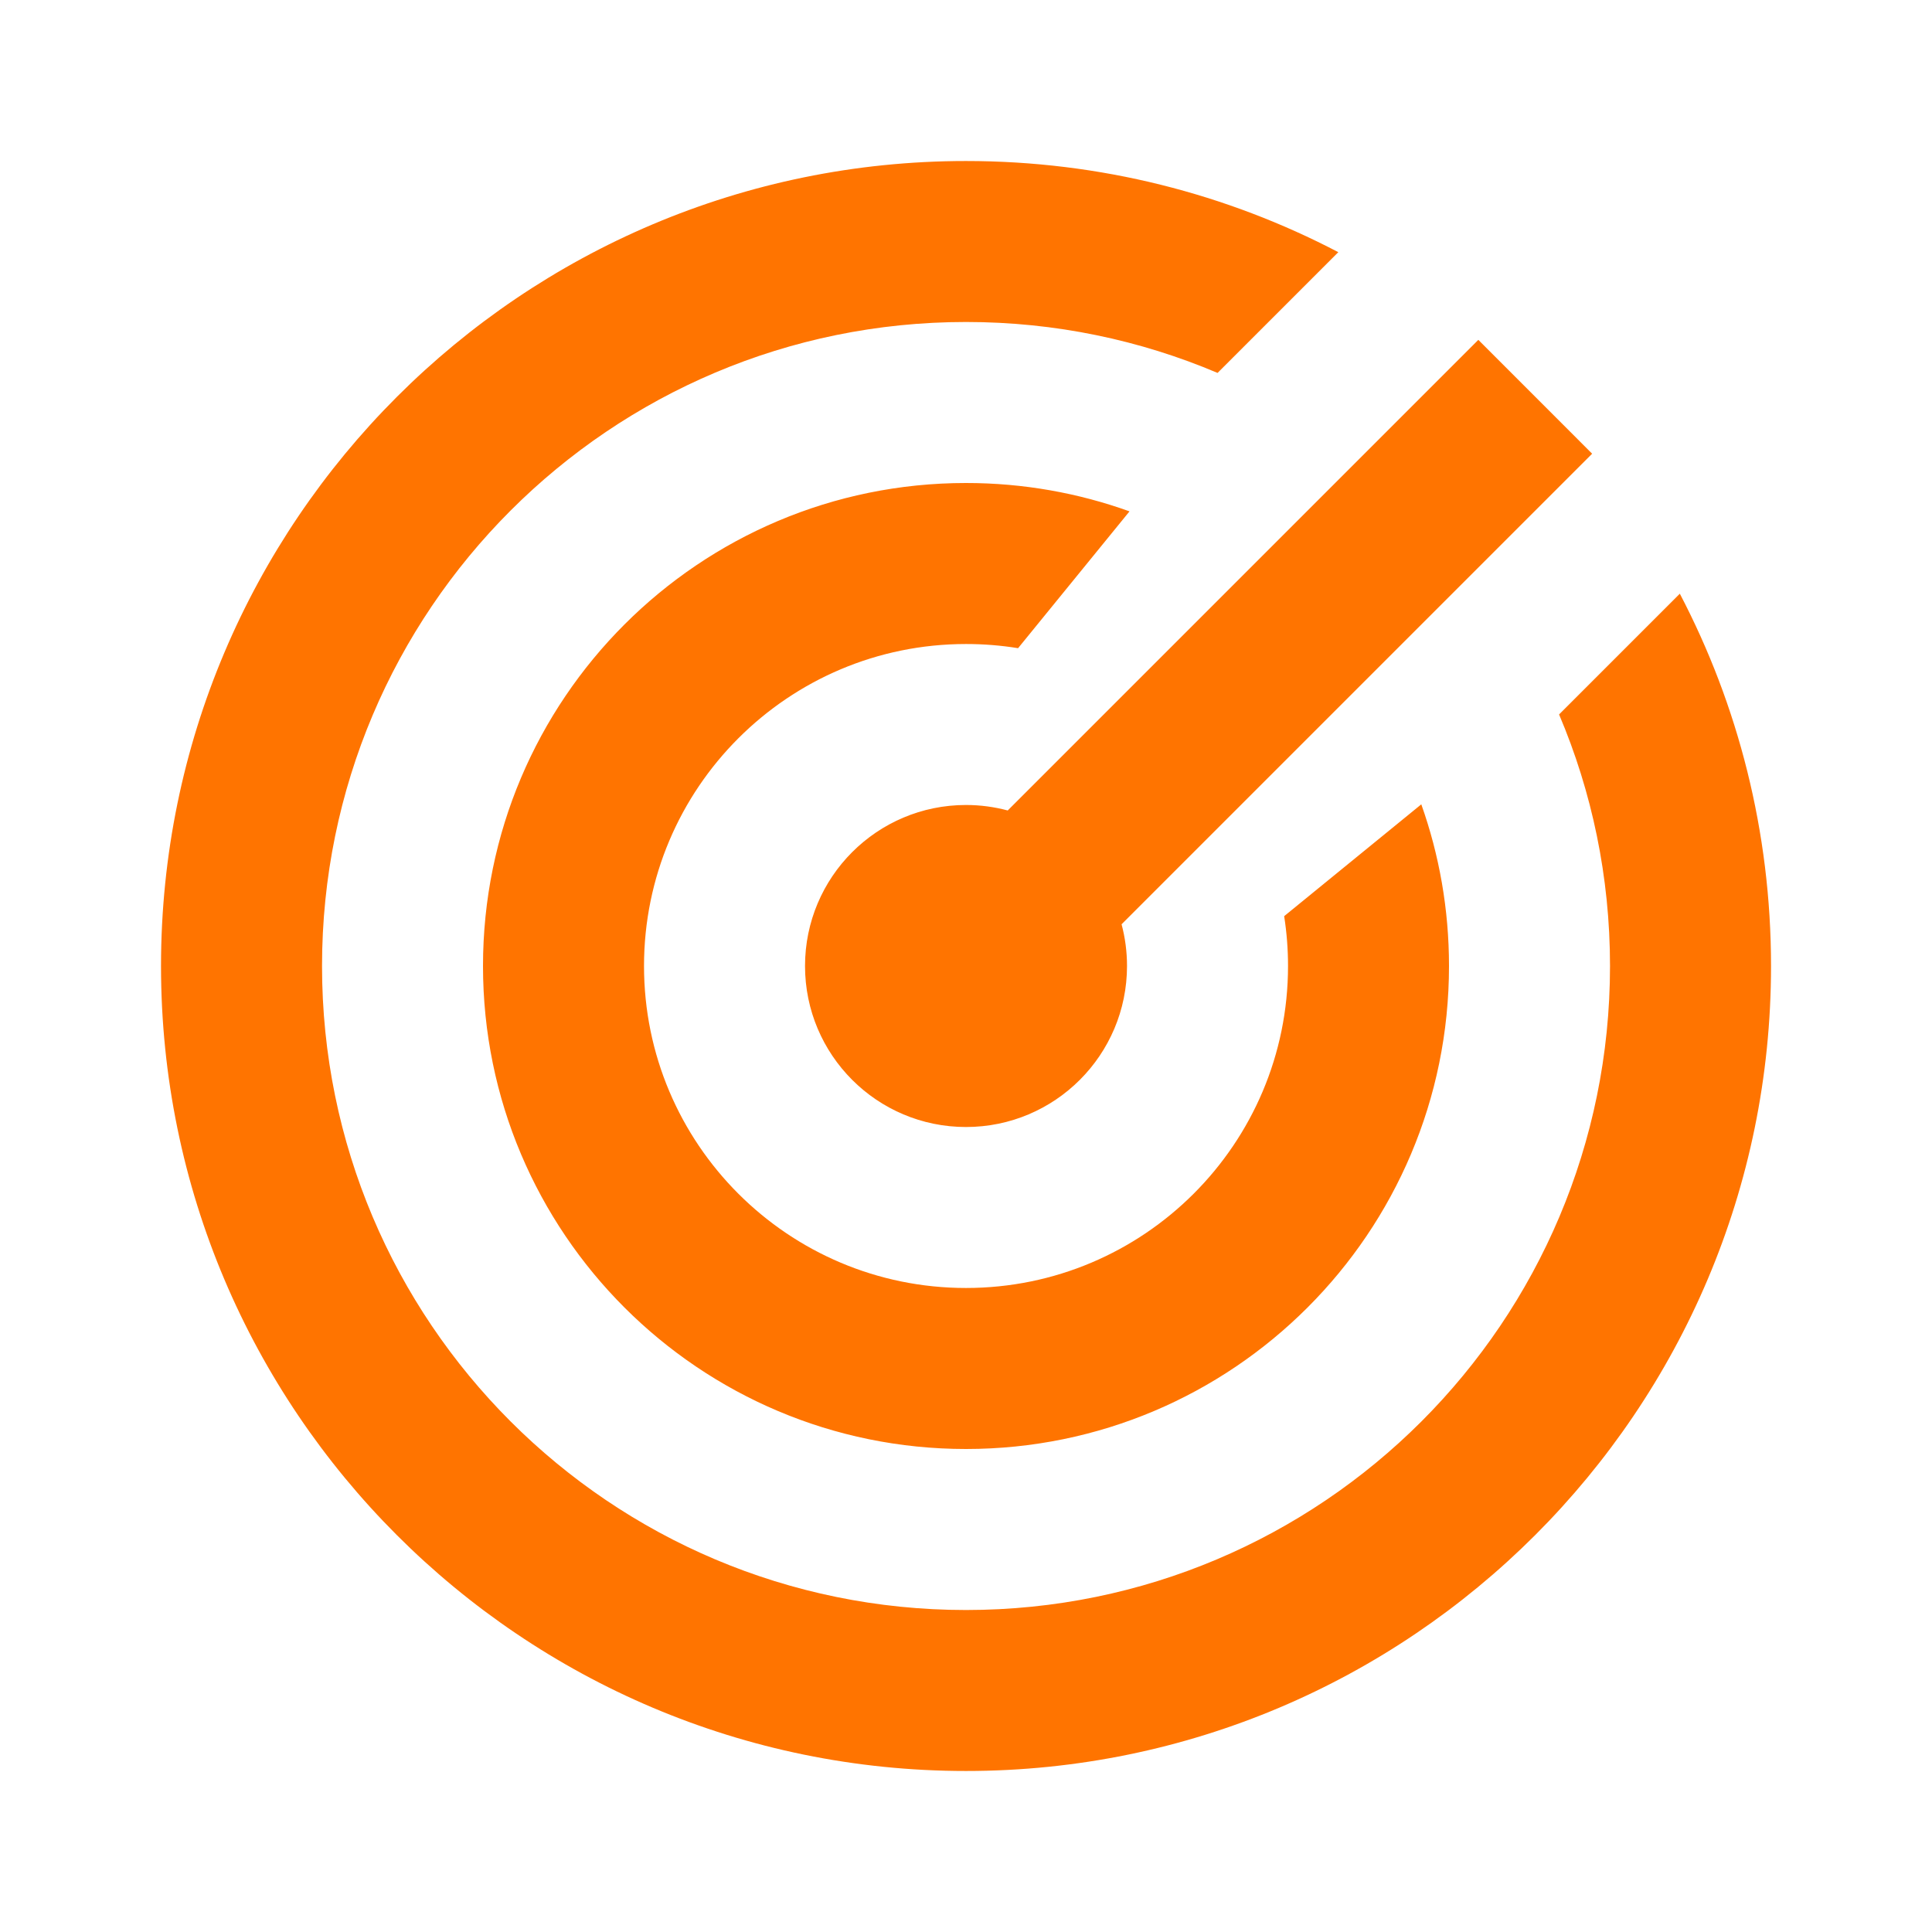 <svg xmlns="http://www.w3.org/2000/svg" width="44" height="44" viewBox="0 0 44 44" fill="none"><path fill-rule="evenodd" clip-rule="evenodd" d="M27.729 8.493L30.479 5.743C27.943 4.417 25.059 3.667 22 3.667C11.88 3.667 3.667 11.88 3.667 22C3.667 32.12 11.88 40.333 22 40.333C32.12 40.333 40.334 32.12 40.334 22C40.334 18.942 39.584 16.057 38.257 13.521L35.507 16.271C36.254 18.031 36.667 19.967 36.667 22C36.667 30.103 30.104 36.667 22 36.667C13.897 36.667 7.334 30.103 7.334 22C7.334 13.897 13.897 7.333 22 7.333C24.033 7.333 25.969 7.746 27.729 8.493ZM36.26 10.333L33.668 7.74L22.95 18.458C22.647 18.377 22.329 18.333 22 18.333C19.975 18.333 18.334 19.975 18.334 22C18.334 24.025 19.975 25.667 22 25.667C24.025 25.667 25.667 24.025 25.667 22C25.667 21.672 25.624 21.353 25.543 21.05L36.26 10.333ZM29.334 22C29.334 21.614 29.304 21.235 29.246 20.865L32.369 18.318C32.778 19.469 33 20.709 33 22C33 28.075 28.075 33 22 33C15.925 33 11 28.075 11 22C11 15.925 15.925 11 22 11C23.307 11 24.561 11.228 25.724 11.646L23.186 14.762C22.8 14.699 22.404 14.667 22 14.667C17.95 14.667 14.667 17.95 14.667 22C14.667 26.05 17.95 29.333 22 29.333C26.05 29.333 29.334 26.05 29.334 22Z" fill="#FF7400"></path></svg>